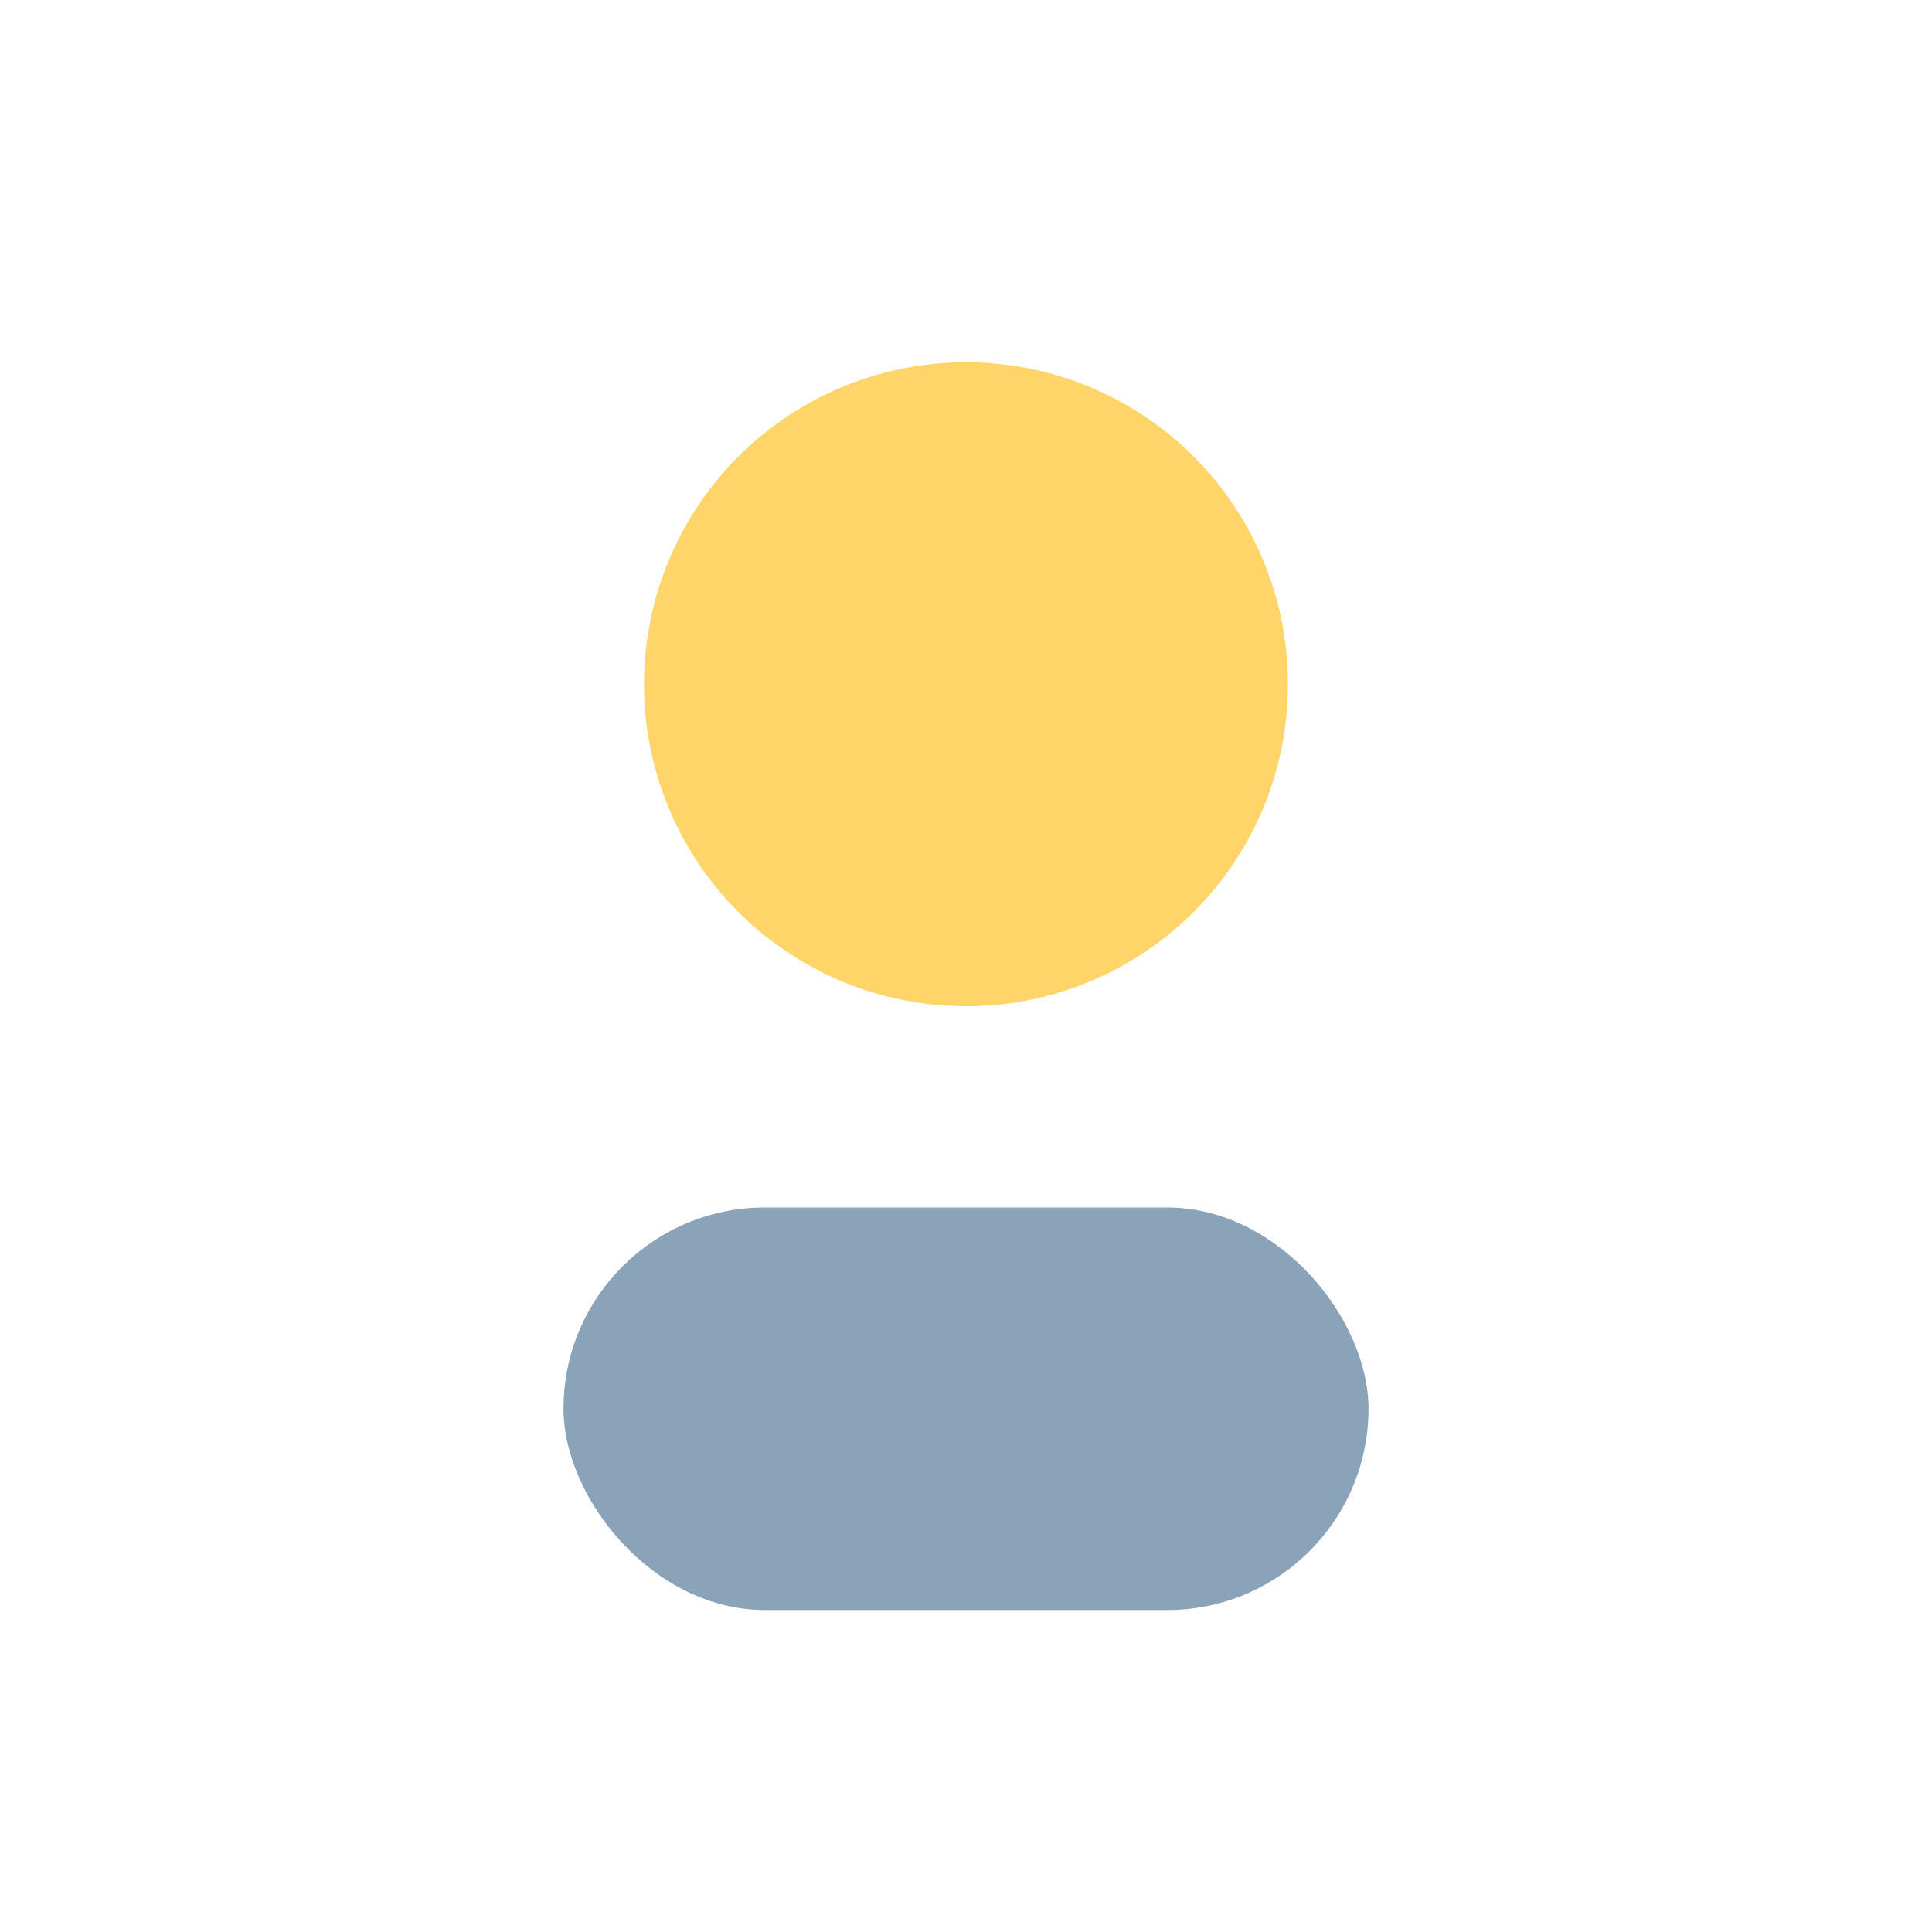 <?xml version="1.0" encoding="UTF-8"?>
<svg xmlns="http://www.w3.org/2000/svg" width="24" height="24" viewBox="0 0 24 24"><circle cx="12" cy="8.5" r="4" fill="#FFD56A"/><rect x="7" y="15" width="10" height="5" rx="2.5" fill="#8AA3B8"/></svg>